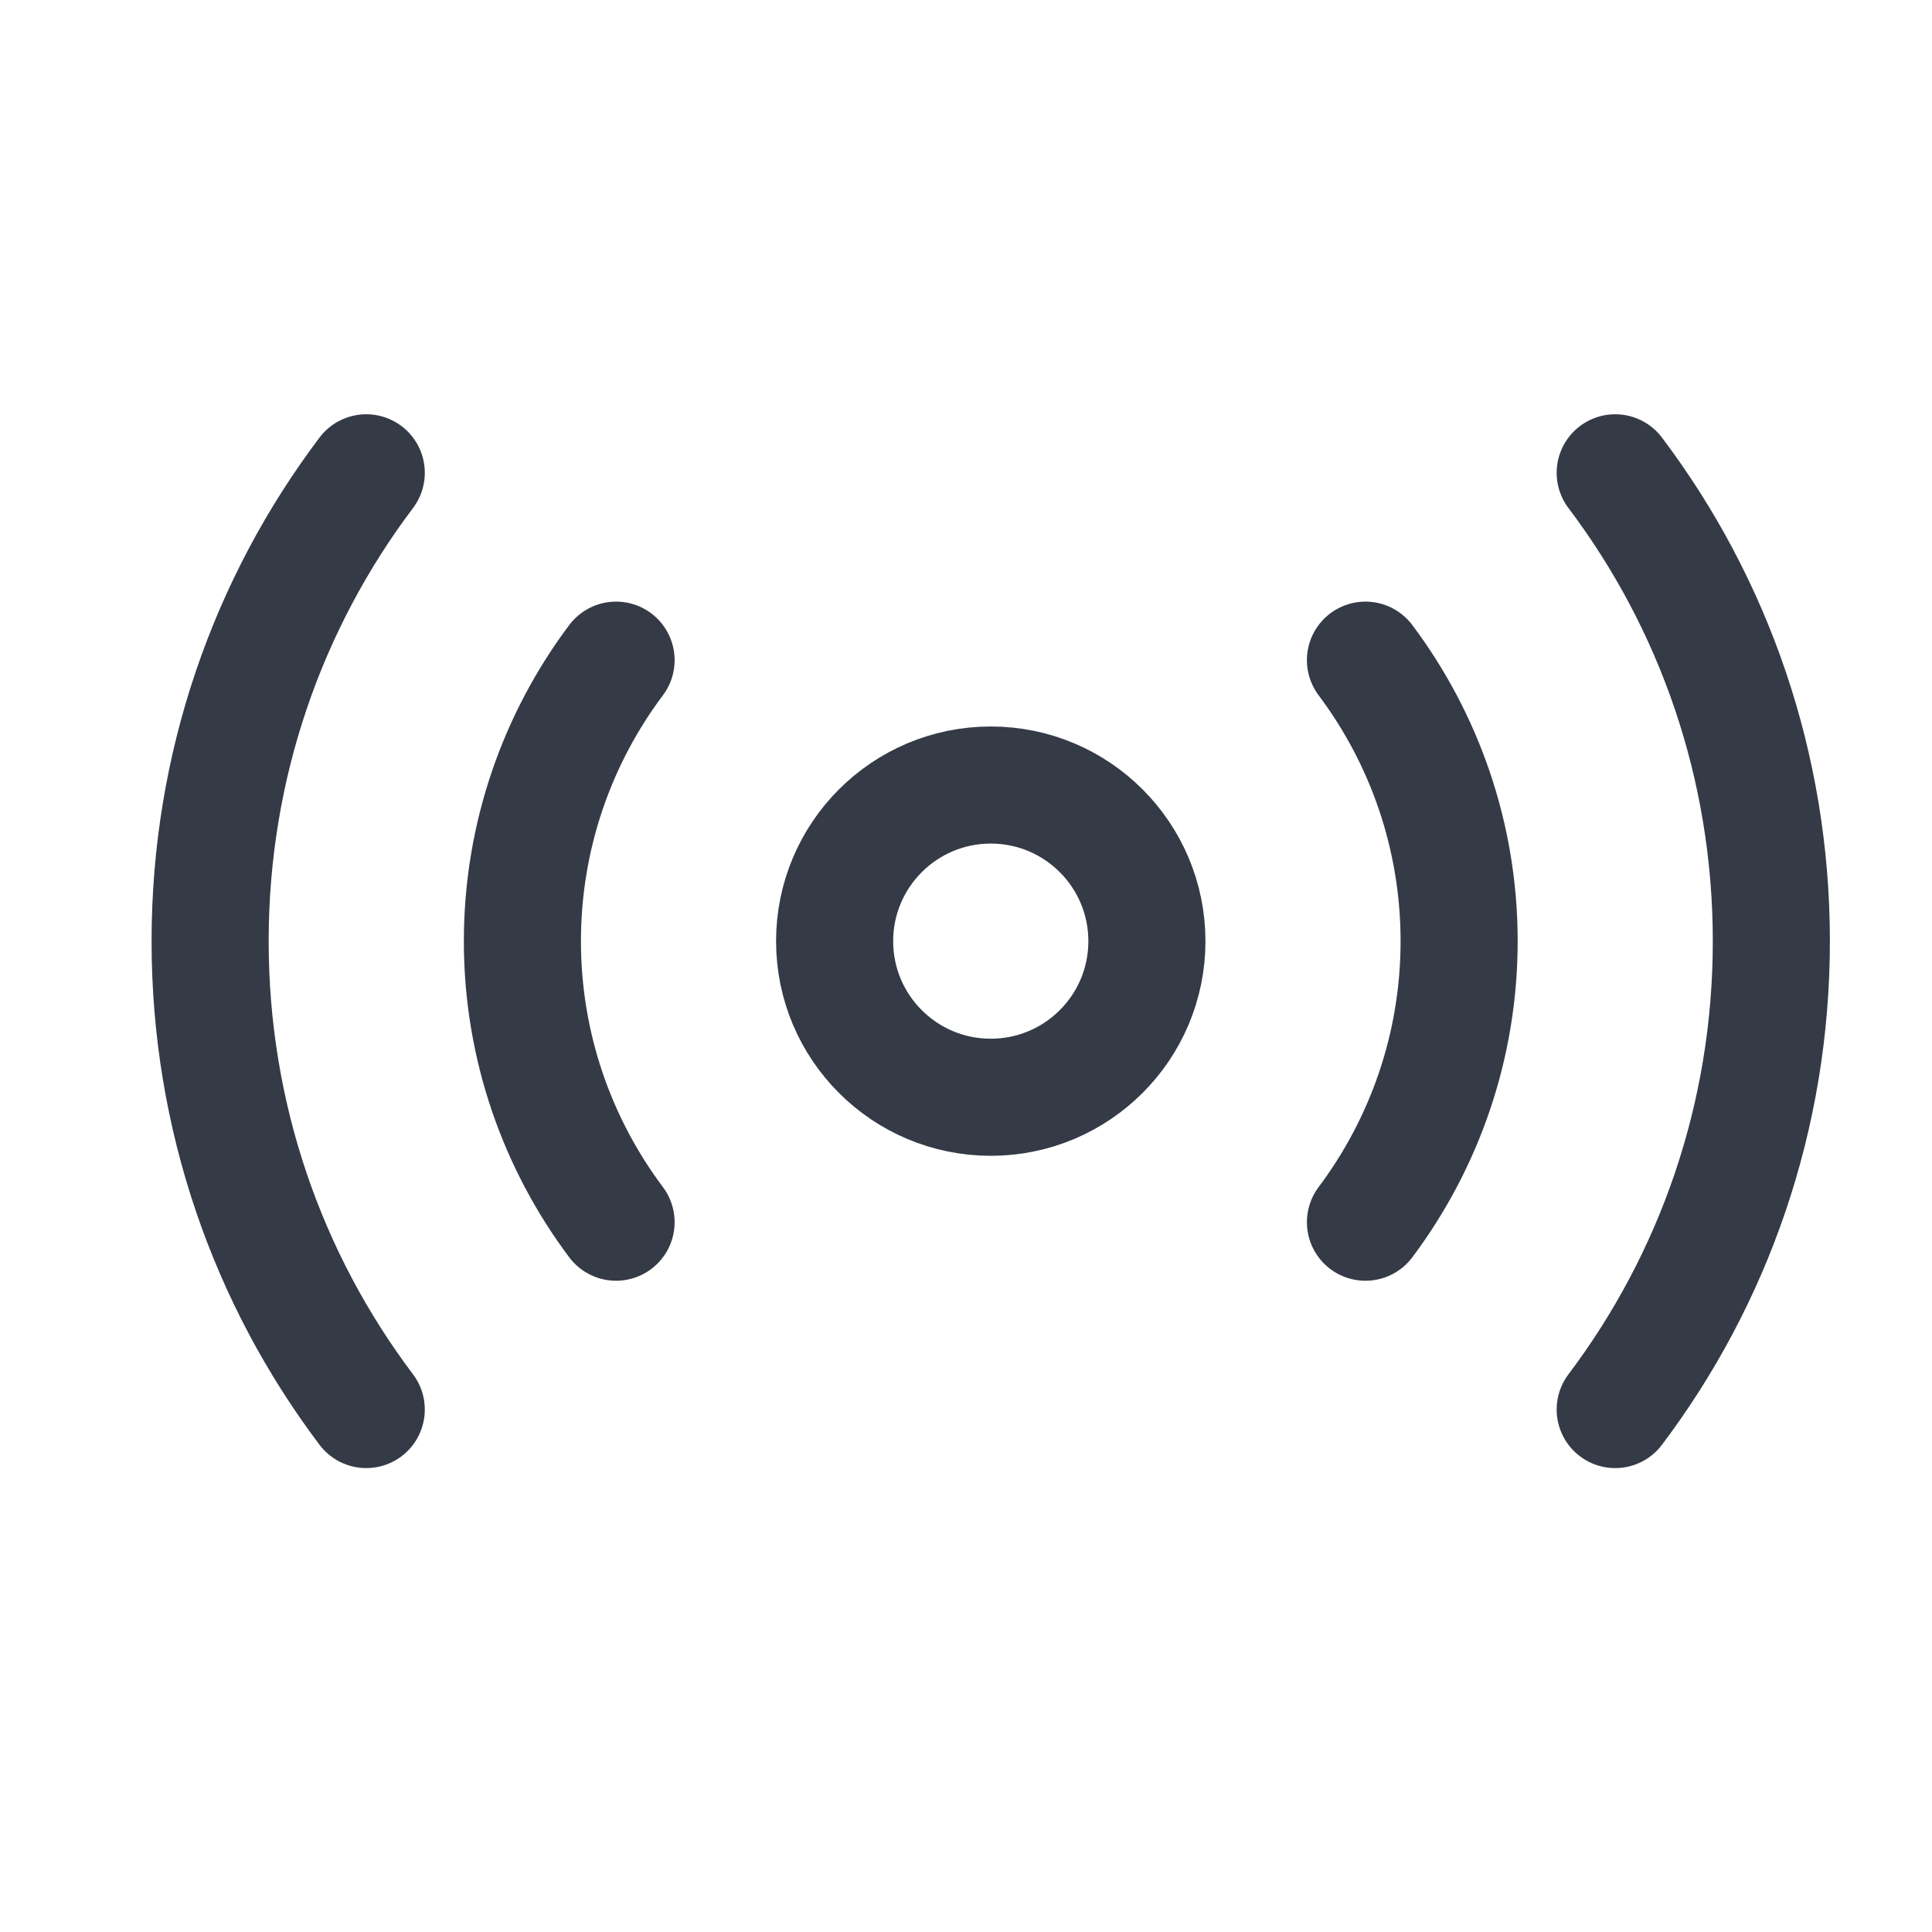 <svg width="33" height="33" viewBox="0 0 33 33" fill="none" xmlns="http://www.w3.org/2000/svg">
<path d="M16.923 18.742C18.396 18.742 19.59 17.549 19.59 16.076C19.59 14.603 18.396 13.409 16.923 13.409C15.45 13.409 14.256 14.603 14.256 16.076C14.256 17.549 15.45 18.742 16.923 18.742Z" stroke="#343A46" stroke-width="2" stroke-linecap="round" stroke-linejoin="round"/>
<path d="M27.589 24.076C29.269 21.849 30.256 19.076 30.256 16.076C30.256 13.076 29.269 10.302 27.589 8.076" stroke="#343A46" stroke-width="2" stroke-linecap="round" stroke-linejoin="round"/>
<path d="M6.256 8.076C4.576 10.302 3.589 13.076 3.589 16.076C3.589 19.076 4.576 21.849 6.256 24.076" stroke="#343A46" stroke-width="2" stroke-linecap="round" stroke-linejoin="round"/>
<path d="M23.323 20.876C24.323 19.542 24.923 17.876 24.923 16.076C24.923 14.276 24.323 12.609 23.323 11.276" stroke="#343A46" stroke-width="2" stroke-linecap="round" stroke-linejoin="round"/>
<path d="M10.523 11.276C9.523 12.609 8.923 14.276 8.923 16.076C8.923 17.876 9.523 19.542 10.523 20.876" stroke="#343A46" stroke-width="2" stroke-linecap="round" stroke-linejoin="round"/>
</svg>
